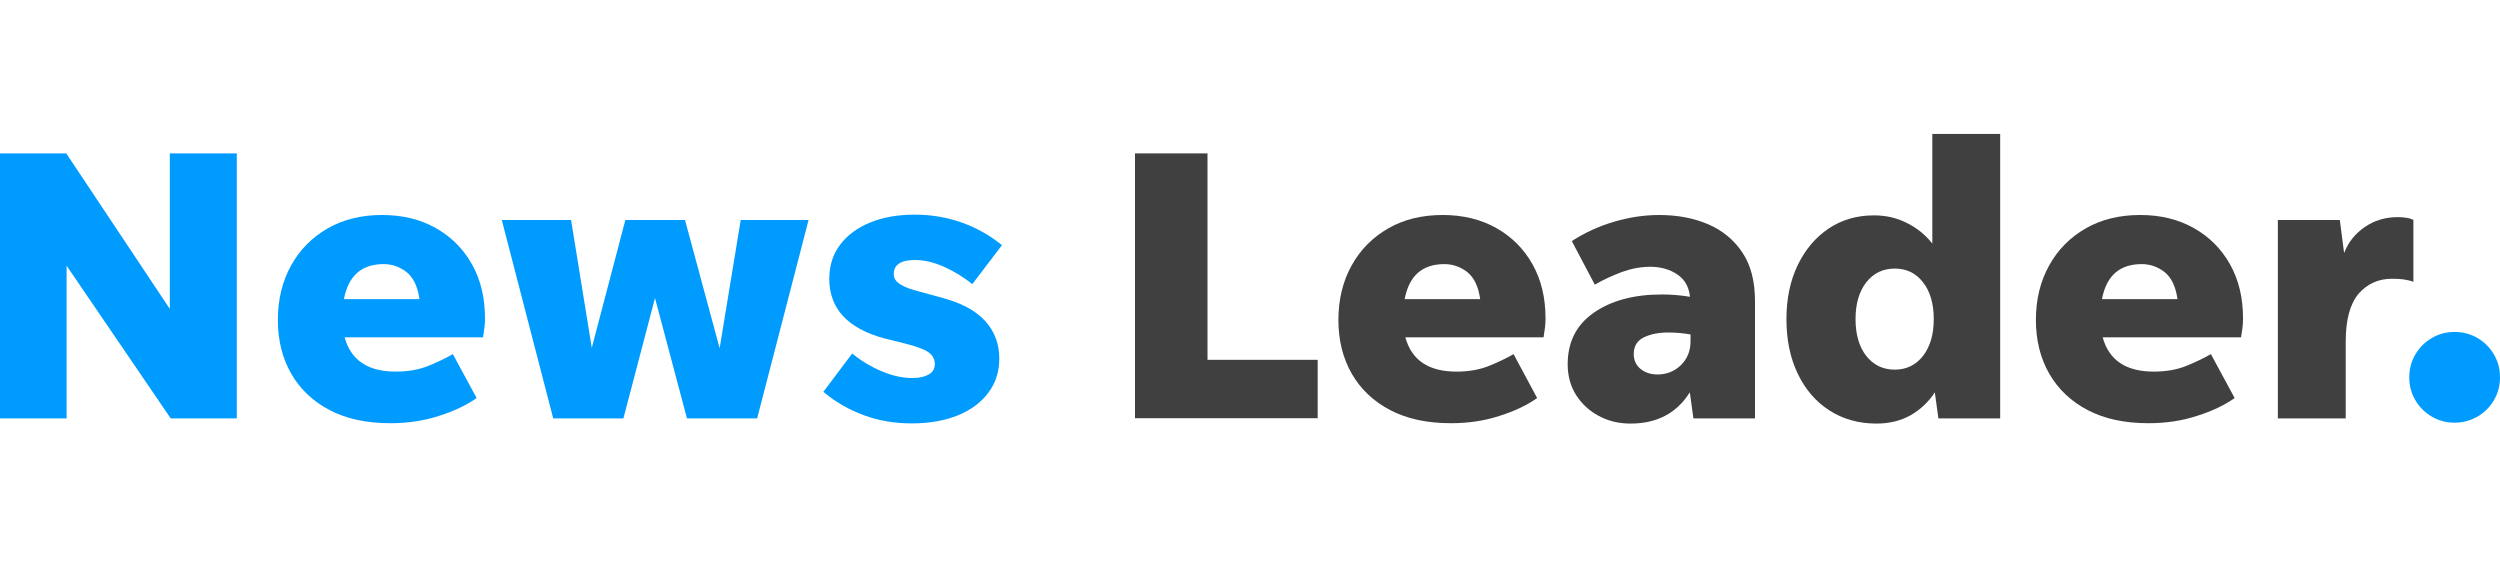 <?xml version="1.0" encoding="utf-8"?>
<!-- Generator: Adobe Illustrator 21.0.1, SVG Export Plug-In . SVG Version: 6.00 Build 0)  -->
<svg version="1.1" id="Layer_1" xmlns="http://www.w3.org/2000/svg" xmlns:xlink="http://www.w3.org/1999/xlink" x="0px" y="0px"
	 viewBox="0 0 140 32" style="enable-background:new 0 0 140 32;" xml:space="preserve">
<style type="text/css">
	.Drop_x0020_Shadow{fill:none;}
	.Round_x0020_Corners_x0020_2_x0020_pt{fill:#FFFFFF;stroke:#231F20;stroke-miterlimit:10;}
	.Live_x0020_Reflect_x0020_X{fill:none;}
	.Bevel_x0020_Soft{fill:url(#SVGID_1_);}
	.Dusk{fill:#FFFFFF;}
	.Foliage_GS{fill:#FFDD00;}
	.Pompadour_GS{fill-rule:evenodd;clip-rule:evenodd;fill:#44ADE2;}
	.st0{fill:#009BFF;}
	.st1{fill:#404040;}
</style>
<linearGradient id="SVGID_1_" gradientUnits="userSpaceOnUse" x1="-295.992" y1="38.998" x2="-295.285" y2="39.705">
	<stop  offset="0" style="stop-color:#DEDFE3"/>
	<stop  offset="0.178" style="stop-color:#DADBDF"/>
	<stop  offset="0.361" style="stop-color:#CECFD3"/>
	<stop  offset="0.546" style="stop-color:#B9BCBF"/>
	<stop  offset="0.732" style="stop-color:#9CA0A2"/>
	<stop  offset="0.918" style="stop-color:#787D7E"/>
	<stop  offset="1" style="stop-color:#656B6C"/>
</linearGradient>
<g>
	<path class="st0" d="M9.56,23.43l-5.83-8.55v8.55H0V8.59h3.71l5.8,8.71V8.59h3.75v14.84H9.56z"/>
	<path class="st0" d="M26.69,22.29c-0.55,0.39-1.25,0.73-2.11,1c-0.85,0.28-1.76,0.41-2.72,0.41c-1.32,0-2.45-0.24-3.39-0.73
		c-0.94-0.49-1.66-1.17-2.16-2.04c-0.5-0.87-0.75-1.88-0.75-3.01c0-1.15,0.25-2.17,0.74-3.05c0.49-0.89,1.18-1.58,2.05-2.08
		c0.87-0.5,1.89-0.75,3.05-0.75c1.13,0,2.13,0.24,3,0.73c0.87,0.49,1.54,1.16,2.03,2.03c0.49,0.87,0.73,1.88,0.73,3.04
		c0,0.16-0.01,0.33-0.03,0.5c-0.02,0.17-0.05,0.36-0.08,0.55h-7.75c0.35,1.28,1.3,1.92,2.86,1.92c0.7,0,1.32-0.11,1.85-0.33
		c0.54-0.22,0.99-0.44,1.35-0.65L26.69,22.29z M21.49,14.79c-1.24,0-1.98,0.65-2.23,1.96h4.23c-0.1-0.71-0.35-1.22-0.73-1.52
		C22.38,14.94,21.96,14.79,21.49,14.79z"/>
	<path class="st0" d="M38.47,23.43l-1.79-6.74l-1.77,6.74h-3.93L28.1,12.32h3.88l1.16,7.16l1.88-7.16h3.34l1.94,7.18l1.18-7.18h3.8
		L42.4,23.43H38.47z"/>
	<path class="st0" d="M51.06,23.71c-0.96,0-1.86-0.15-2.69-0.46c-0.84-0.31-1.59-0.74-2.26-1.31l1.61-2.14
		c0.51,0.41,1.06,0.74,1.65,0.99c0.59,0.25,1.17,0.38,1.73,0.38c0.38,0,0.68-0.07,0.91-0.2c0.23-0.13,0.34-0.33,0.34-0.59
		c0-0.28-0.13-0.5-0.38-0.67c-0.25-0.17-0.71-0.33-1.36-0.49l-1.05-0.26c-2.08-0.55-3.12-1.67-3.12-3.34c0-0.74,0.2-1.38,0.61-1.92
		c0.41-0.54,0.97-0.95,1.68-1.24c0.71-0.29,1.54-0.44,2.49-0.44c0.93,0,1.81,0.15,2.63,0.44c0.82,0.29,1.57,0.71,2.26,1.27
		l-1.66,2.18c-0.51-0.41-1.05-0.73-1.61-0.98c-0.57-0.25-1.1-0.37-1.59-0.37c-0.8,0-1.2,0.26-1.2,0.79c0,0.23,0.12,0.42,0.36,0.57
		c0.24,0.15,0.58,0.28,1.01,0.39l1.42,0.39c1.06,0.29,1.85,0.73,2.36,1.31c0.51,0.58,0.76,1.27,0.76,2.07c0,0.73-0.2,1.36-0.61,1.91
		c-0.41,0.55-0.98,0.97-1.71,1.27C52.89,23.56,52.03,23.71,51.06,23.71z"/>
	<path class="st1" d="M67.62,20.15h6.17v3.27H63.56V8.59h4.06V20.15z"/>
	<path class="st1" d="M86.08,22.29c-0.55,0.39-1.25,0.73-2.11,1c-0.85,0.28-1.76,0.41-2.72,0.41c-1.32,0-2.45-0.24-3.39-0.73
		c-0.94-0.49-1.66-1.17-2.16-2.04c-0.5-0.87-0.75-1.88-0.75-3.01c0-1.15,0.25-2.17,0.74-3.05c0.49-0.89,1.18-1.58,2.05-2.08
		c0.87-0.5,1.89-0.75,3.05-0.75c1.13,0,2.13,0.24,3,0.73c0.87,0.49,1.54,1.16,2.03,2.03c0.49,0.87,0.73,1.88,0.73,3.04
		c0,0.16-0.01,0.33-0.03,0.5c-0.02,0.17-0.05,0.36-0.08,0.55H78.7c0.35,1.28,1.3,1.92,2.86,1.92c0.7,0,1.32-0.11,1.85-0.33
		c0.54-0.22,0.99-0.44,1.35-0.65L86.08,22.29z M80.89,14.79c-1.24,0-1.98,0.65-2.23,1.96h4.23c-0.1-0.71-0.35-1.22-0.73-1.52
		C81.78,14.94,81.35,14.79,80.89,14.79z"/>
	<path class="st1" d="M94.83,23.43l-0.2-1.46c-0.73,1.16-1.83,1.75-3.32,1.75c-0.65,0-1.25-0.14-1.78-0.43
		c-0.53-0.28-0.95-0.67-1.27-1.17c-0.31-0.49-0.47-1.07-0.47-1.72c0-1.24,0.48-2.2,1.45-2.88c0.97-0.68,2.24-1.03,3.83-1.03
		c0.49,0,1.02,0.04,1.57,0.13c-0.06-0.55-0.29-0.97-0.71-1.25c-0.41-0.28-0.92-0.43-1.52-0.43c-0.52,0-1.05,0.1-1.58,0.29
		c-0.53,0.2-1.04,0.43-1.52,0.71l-1.29-2.44c0.73-0.47,1.51-0.83,2.36-1.08c0.84-0.25,1.69-0.38,2.53-0.38
		c1.02,0,1.93,0.17,2.75,0.52c0.81,0.35,1.45,0.88,1.92,1.59c0.47,0.71,0.7,1.61,0.7,2.71v6.57H94.83z M91.49,19.83
		c0,0.33,0.12,0.61,0.37,0.82c0.25,0.21,0.57,0.32,0.96,0.32c0.52,0,0.96-0.18,1.32-0.53c0.36-0.36,0.53-0.8,0.53-1.34v-0.37
		c-0.39-0.07-0.81-0.11-1.24-0.11c-0.55,0-1.01,0.09-1.39,0.28C91.68,19.08,91.49,19.39,91.49,19.83z"/>
	<path class="st1" d="M108.55,23.43l-0.2-1.46c-0.35,0.54-0.8,0.96-1.35,1.28c-0.55,0.31-1.19,0.47-1.92,0.47
		c-1,0-1.88-0.25-2.64-0.74c-0.76-0.49-1.35-1.18-1.77-2.06c-0.42-0.88-0.63-1.89-0.63-3.04c0-1.15,0.21-2.16,0.63-3.03
		c0.42-0.87,1-1.56,1.73-2.05c0.73-0.49,1.58-0.74,2.54-0.74c0.67,0,1.29,0.14,1.85,0.43c0.57,0.28,1.04,0.67,1.42,1.15V7.5h3.8
		v15.93H108.55z M106.11,20.7c0.65,0,1.18-0.26,1.58-0.77c0.4-0.52,0.6-1.2,0.6-2.06c0-0.86-0.2-1.55-0.6-2.06
		c-0.4-0.52-0.93-0.77-1.58-0.77c-0.67,0-1.2,0.26-1.6,0.77c-0.4,0.52-0.6,1.2-0.6,2.06c0,0.86,0.2,1.55,0.6,2.06
		C104.91,20.44,105.44,20.7,106.11,20.7z"/>
	<path class="st1" d="M125.14,22.29c-0.55,0.39-1.25,0.73-2.11,1c-0.85,0.28-1.76,0.41-2.72,0.41c-1.32,0-2.45-0.24-3.39-0.73
		c-0.94-0.49-1.66-1.17-2.16-2.04c-0.5-0.87-0.75-1.88-0.75-3.01c0-1.15,0.25-2.17,0.74-3.05c0.49-0.89,1.18-1.58,2.05-2.08
		c0.87-0.5,1.89-0.75,3.05-0.75c1.13,0,2.13,0.24,3,0.73c0.87,0.49,1.54,1.16,2.03,2.03c0.49,0.87,0.73,1.88,0.73,3.04
		c0,0.16-0.01,0.33-0.03,0.5c-0.02,0.17-0.05,0.36-0.08,0.55h-7.75c0.35,1.28,1.3,1.92,2.86,1.92c0.7,0,1.32-0.11,1.85-0.33
		c0.54-0.22,0.99-0.44,1.35-0.65L125.14,22.29z M119.94,14.79c-1.24,0-1.98,0.65-2.23,1.96h4.23c-0.1-0.71-0.35-1.22-0.73-1.52
		C120.83,14.94,120.41,14.79,119.94,14.79z"/>
	<path class="st1" d="M131.36,19.13v4.3h-3.8V12.32h3.47l0.24,1.85c0.23-0.6,0.61-1.08,1.15-1.45c0.53-0.37,1.15-0.56,1.84-0.56
		c0.39,0,0.69,0.05,0.89,0.15v3.47c-0.16-0.06-0.34-0.1-0.53-0.13c-0.2-0.03-0.42-0.04-0.67-0.04c-0.76,0-1.38,0.28-1.87,0.84
		C131.6,17.02,131.36,17.91,131.36,19.13z"/>
	<path class="st0" d="M137.46,23.67c-0.47,0-0.89-0.11-1.28-0.34s-0.69-0.53-0.92-0.92c-0.23-0.39-0.34-0.81-0.34-1.28
		s0.11-0.89,0.34-1.28c0.23-0.39,0.53-0.69,0.92-0.92c0.39-0.23,0.81-0.34,1.28-0.34c0.47,0,0.89,0.11,1.28,0.34
		c0.39,0.23,0.69,0.53,0.92,0.92c0.23,0.39,0.34,0.81,0.34,1.28s-0.11,0.89-0.34,1.28c-0.23,0.39-0.53,0.69-0.92,0.92
		C138.35,23.55,137.93,23.67,137.46,23.67z"/>
</g>
</svg>
